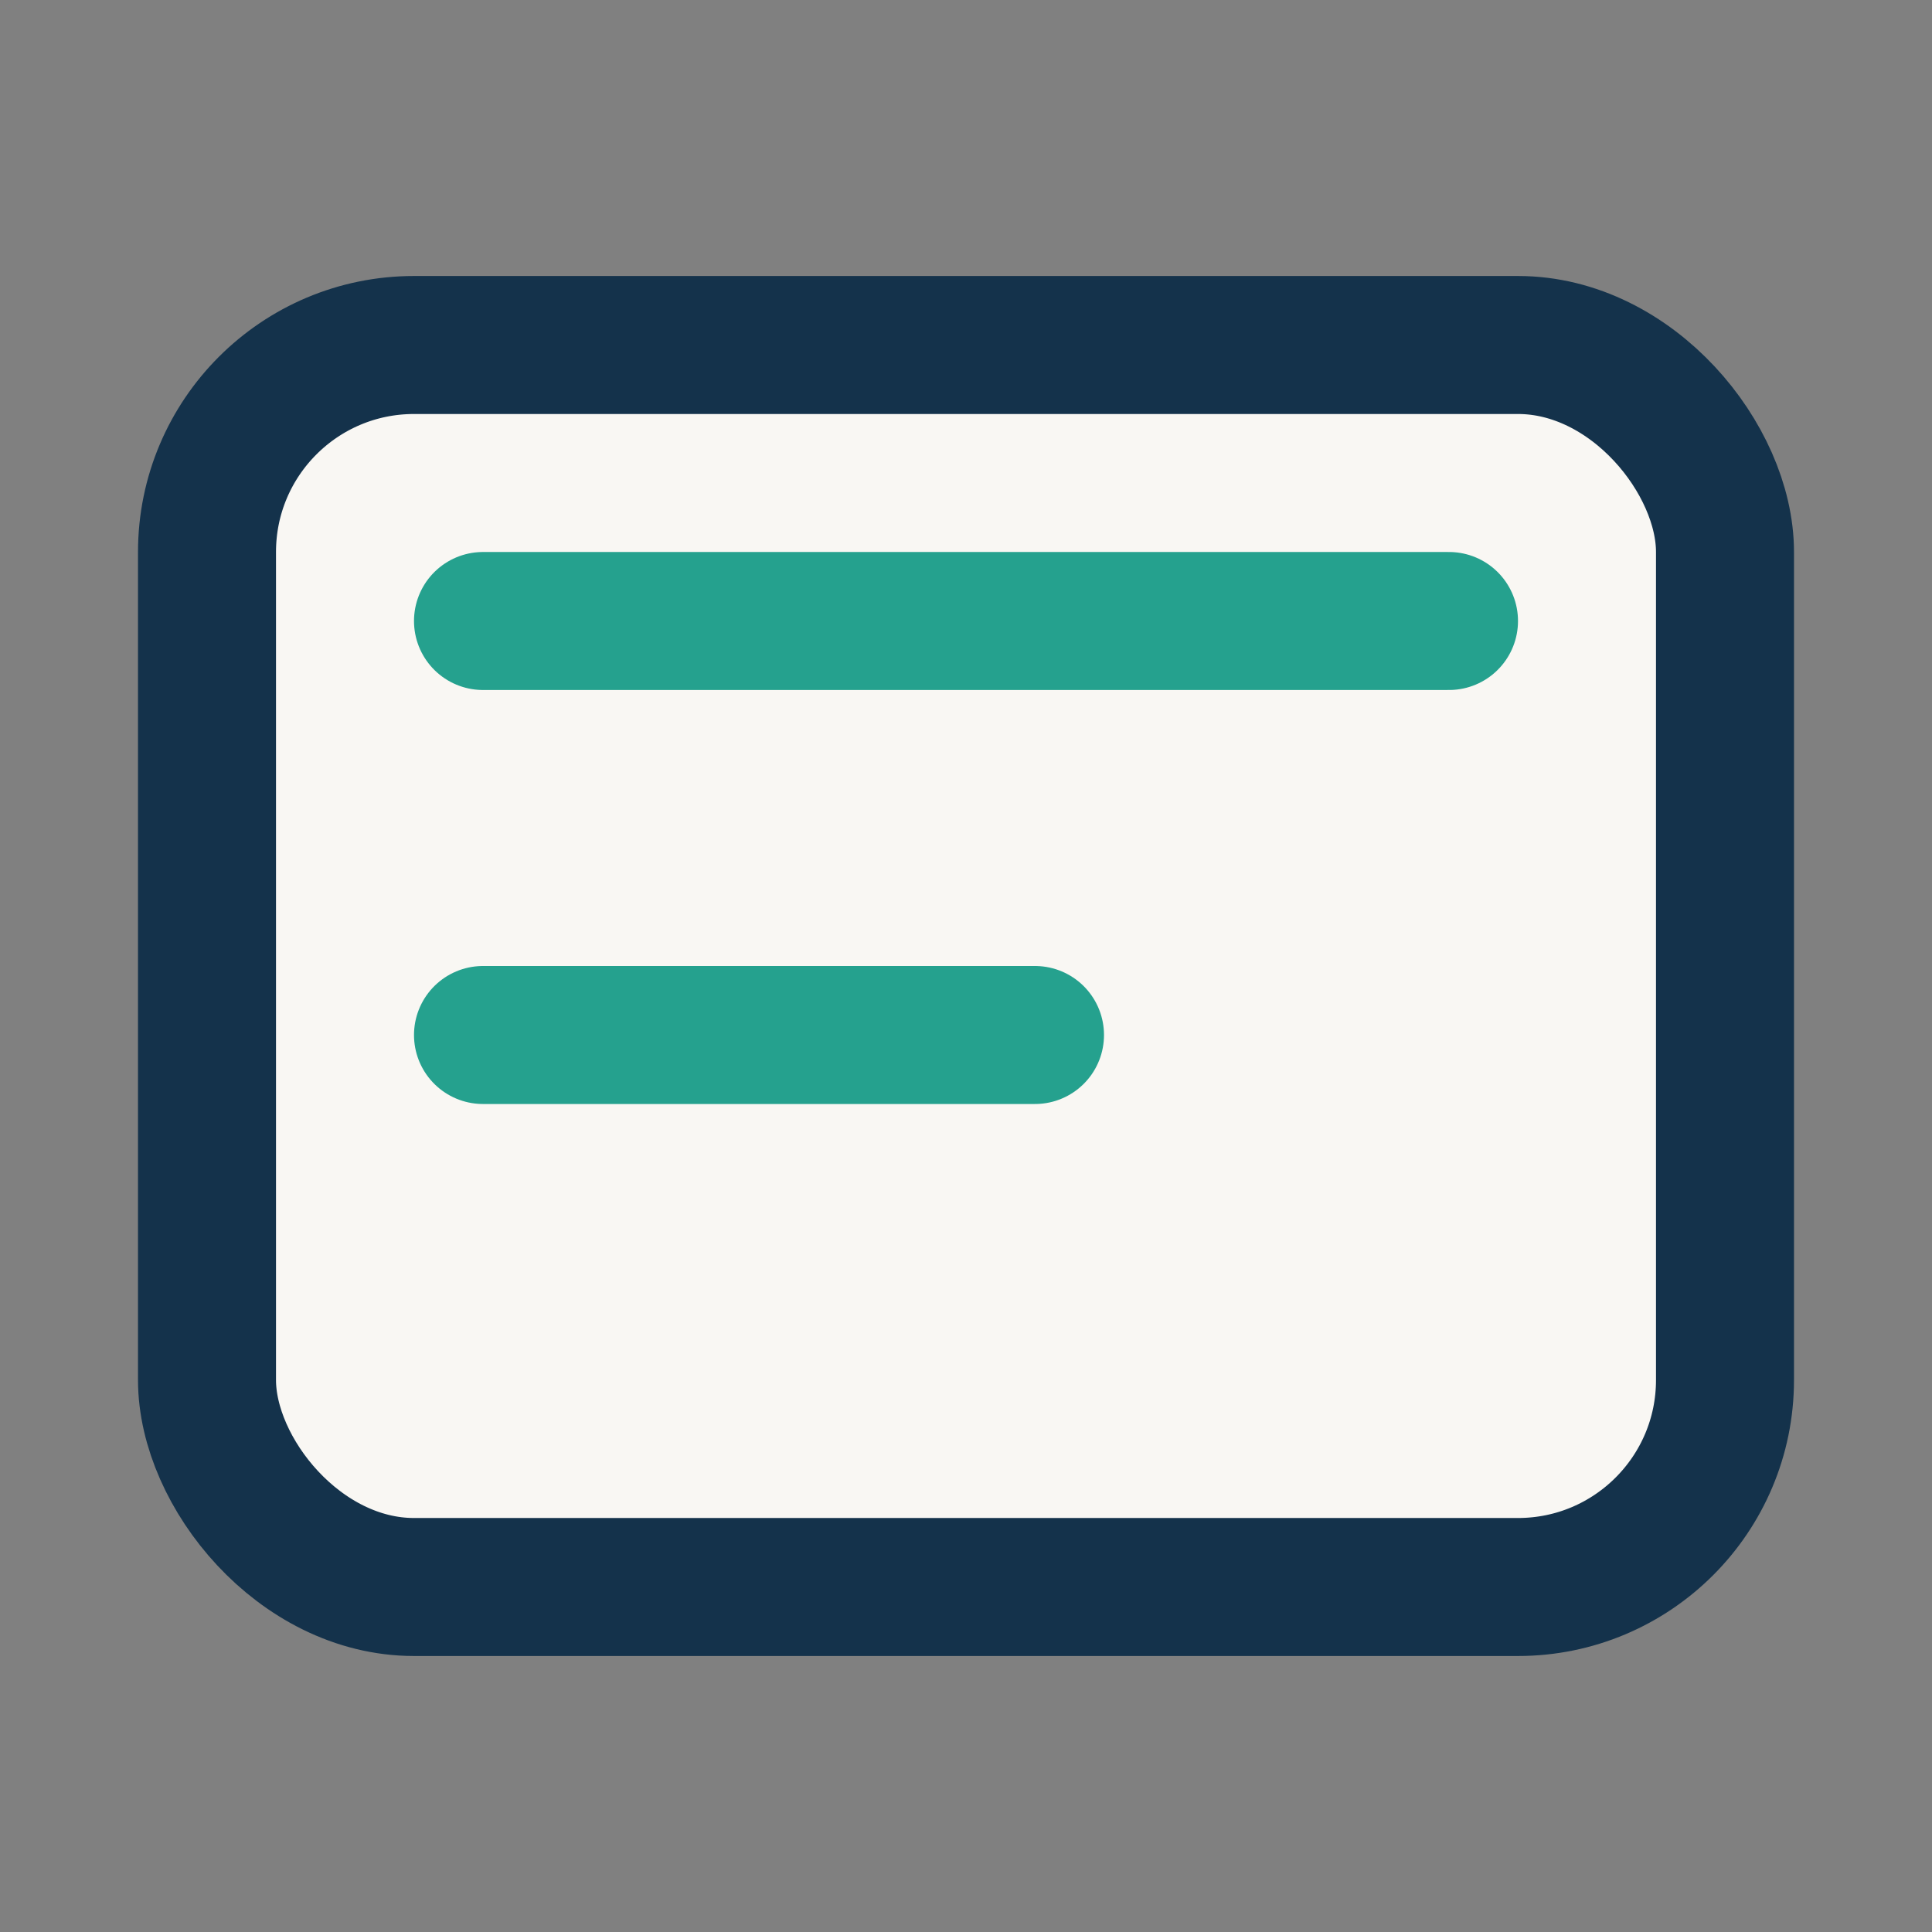 <?xml version="1.0" encoding="UTF-8"?>
<svg xmlns="http://www.w3.org/2000/svg" width="28" height="28" viewBox="0 0 28 28"><rect x="0" y="0" width="28" height="28" fill="#808080" stroke="none"/><rect x="3" y="5" width="22" height="18" rx="3" fill="#F9F7F3" stroke="#14324B" stroke-width="2"/><path d="M7 9h14M7 15h8" stroke="#25A18E" stroke-width="2" stroke-linecap="round"/></svg>